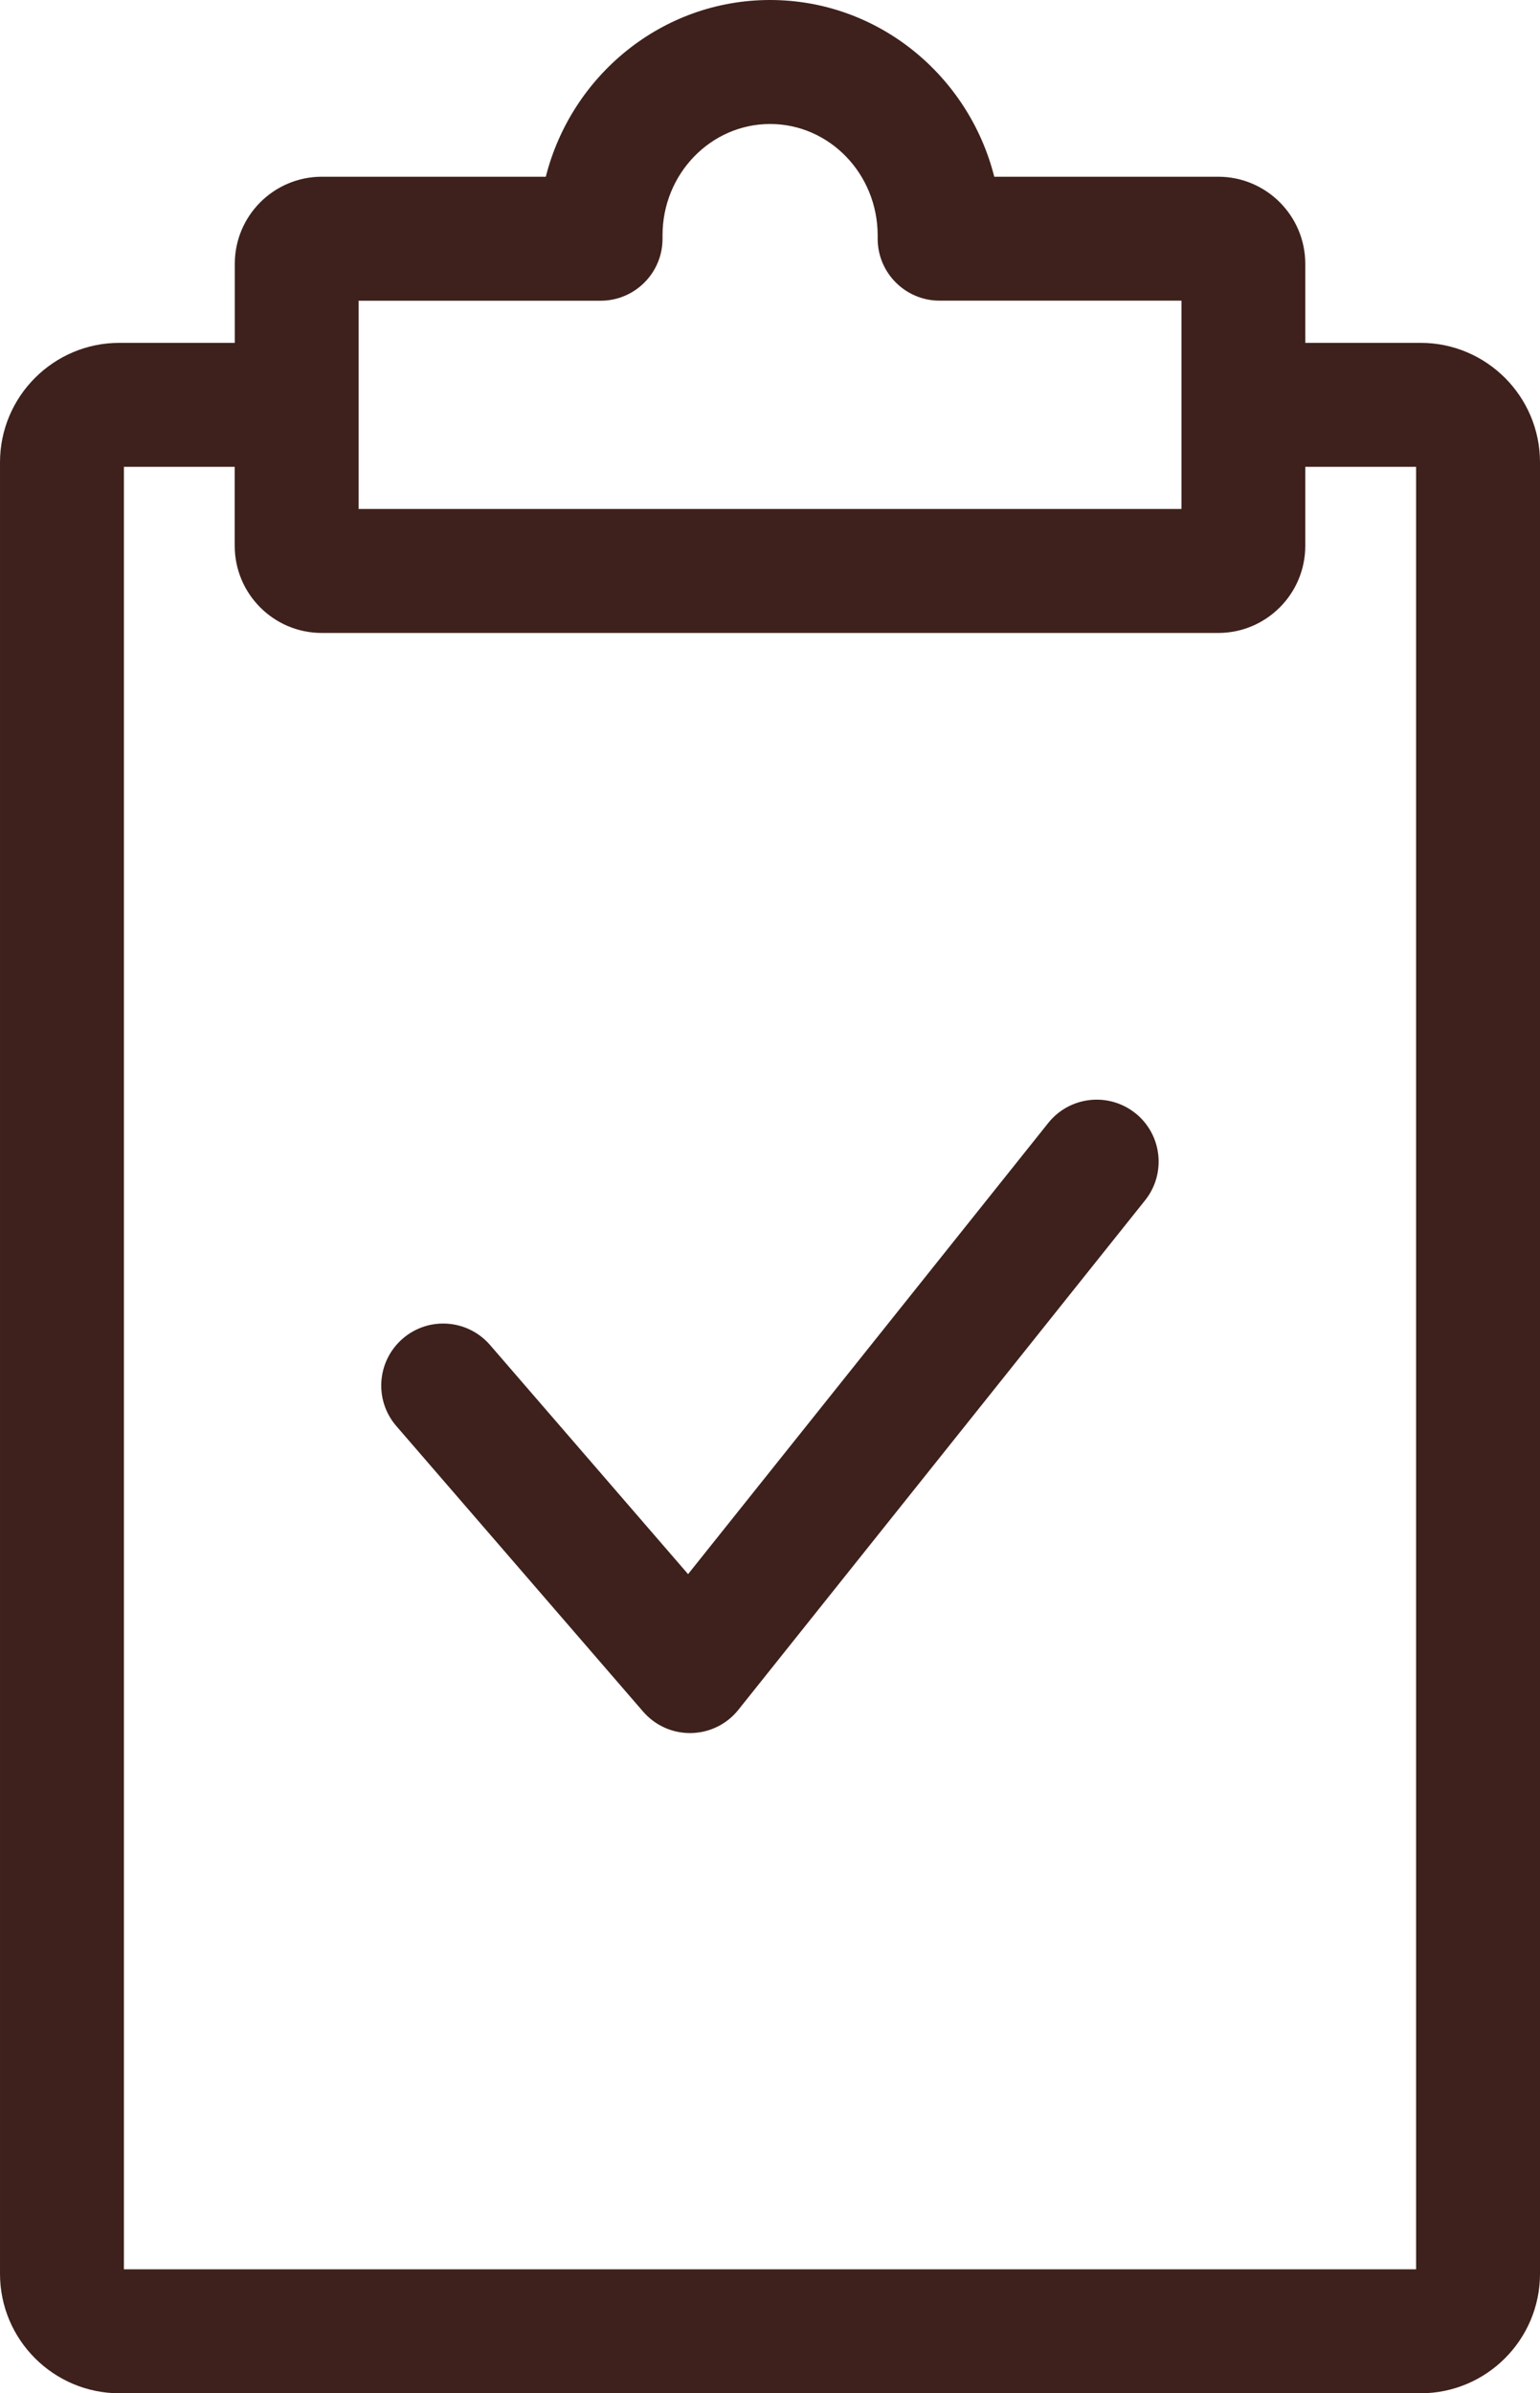 <svg viewBox="0 0 236.39 367.11" xmlns="http://www.w3.org/2000/svg" id="Calque_1"><defs><style>.cls-1{fill:#3e211c;stroke-width:0px;}</style></defs><path d="M218.06,52.59h-17.7v-12.12c0-7.37-5.99-13.36-13.36-13.36h-34.38c-3.94-15.57-17.88-27.11-34.42-27.11s-30.48,11.54-34.42,27.11h-34.38c-7.37,0-13.36,5.99-13.36,13.36v12.12h-17.71c-10.11,0-18.33,8.22-18.33,18.33v277.86c0,10.11,8.22,18.33,18.33,18.33h199.73c10.11,0,18.33-8.22,18.33-18.33V70.92c0-10.11-8.22-18.33-18.33-18.33ZM55.06,46.13h37.13c5.25,0,9.51-4.26,9.51-9.51,0-.18,0-.35,0-.54,0-9.41,7.41-17.06,16.51-17.06s16.51,7.65,16.51,17.09c0,.17,0,.33,0,.5,0,5.25,4.26,9.51,9.51,9.51h37.13v31.95H55.05v-15.82c0-.05,0-.1,0-.15v-15.97ZM217.37,348.09H19.02V71.61h17.01v12.12c0,7.37,5.99,13.36,13.36,13.36h137.61c7.37,0,13.36-5.99,13.36-13.36v-12.12h17.01v276.48Z" class="cls-1"></path><path d="M174.28,170.76c-4.1-3.28-10.09-2.61-13.37,1.49l-55.29,69.21-30.4-35.15c-3.44-3.97-9.44-4.41-13.41-.97-3.97,3.44-4.41,9.44-.97,13.41l37.88,43.8c1.81,2.09,4.43,3.29,7.19,3.29.06,0,.12,0,.19,0,2.83-.06,5.48-1.36,7.24-3.57l62.43-78.15c3.28-4.1,2.61-10.09-1.49-13.37Z" class="cls-1"></path></svg>